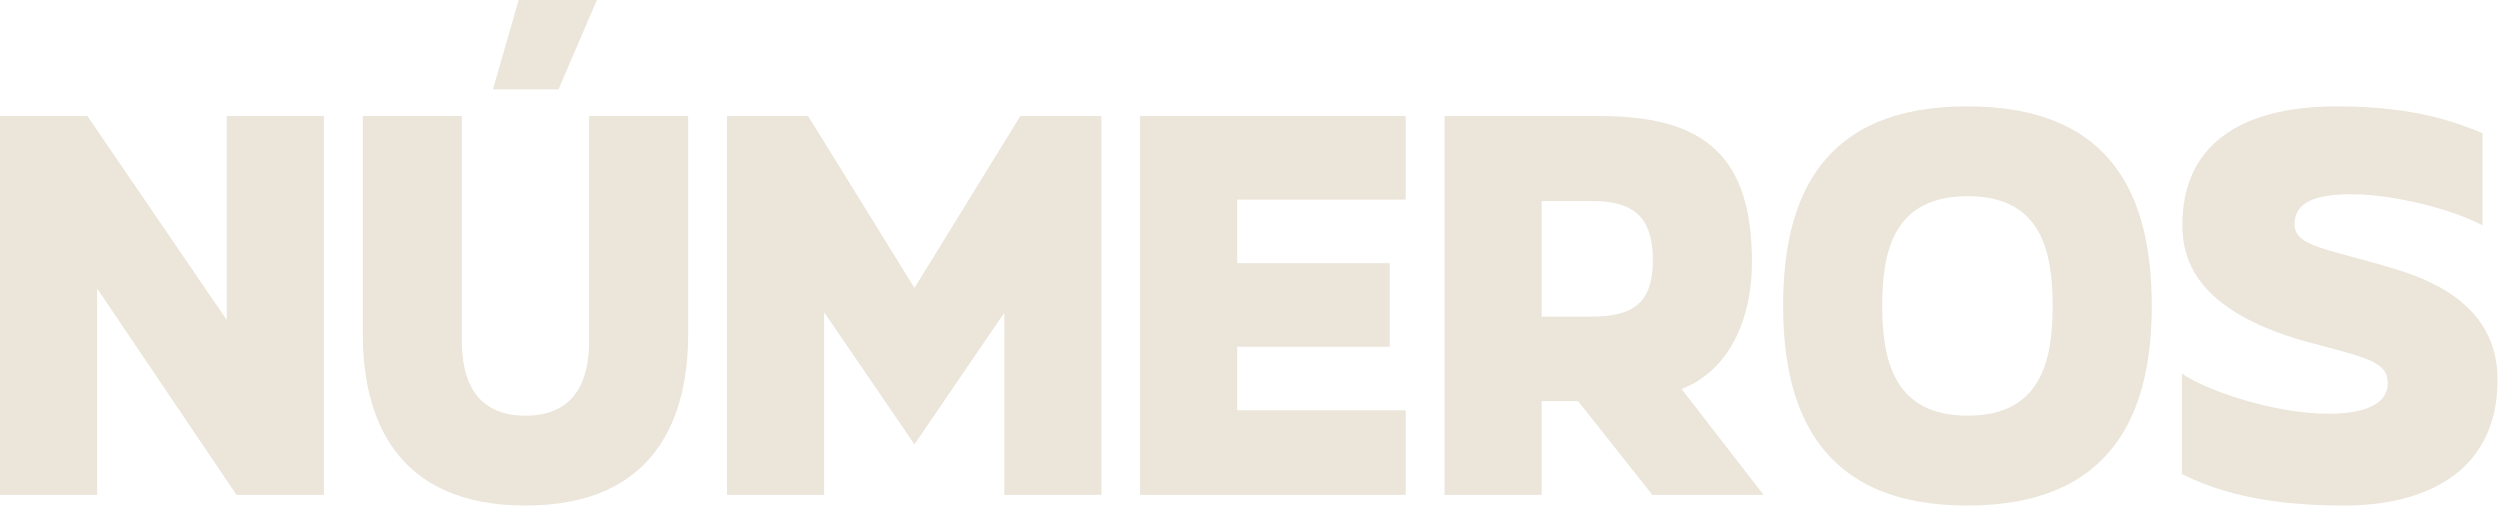 <svg xmlns="http://www.w3.org/2000/svg" width="820" height="166" viewBox="0 0 820 166" fill="none"><path d="M819.193 124.719C819.193 152.435 798.804 165.814 768.7 165.814C740.825 165.814 725.534 160.399 715.658 155.461V122.489C722.348 127.427 744.966 135.71 763.762 135.71C776.027 135.71 783.195 132.365 783.195 125.675C783.195 118.348 775.549 117.233 755.638 111.817C720.596 101.782 715.817 85.376 715.817 73.748C715.817 48.581 733.498 34.883 766.629 34.883C793.707 34.883 807.246 40.936 814.255 43.644V73.908C804.857 68.811 785.425 63.713 771.248 63.713C759.461 63.713 752.612 66.262 752.612 73.589C752.612 81.075 763.921 81.553 786.062 88.402C814.096 96.844 819.193 112.454 819.193 124.719Z" fill="#EBE5DA"></path><path d="M645.24 165.814C597.455 165.814 584.871 135.232 584.871 100.349C584.871 64.828 597.455 34.883 645.24 34.883C693.184 34.883 705.768 64.828 705.768 100.349C705.768 135.232 693.184 165.814 645.24 165.814ZM645.399 136.347C669.451 136.347 673.274 118.348 673.274 100.349C673.274 82.19 669.451 64.351 645.399 64.351C621.188 64.351 617.365 82.19 617.365 100.349C617.365 118.348 621.347 136.347 645.399 136.347Z" fill="#EBE5DA"></path><path d="M551.537 127.586L578.456 162.31H541.98L517.61 131.568H505.663V162.31H473.807V38.068H524.937C559.501 38.068 574.633 51.608 574.633 86.013C574.633 104.968 566.988 121.692 551.537 127.586ZM522.07 65.943H505.663V103.853H522.07C535.609 103.853 542.139 99.393 542.139 85.376C542.139 70.881 535.609 65.943 522.07 65.943Z" fill="#EBE5DA"></path><path d="M373.943 162.31V38.068H461.072V65.465H405.8V86.331H455.815V113.728H405.8V134.594H461.072V162.31H373.943Z" fill="#EBE5DA"></path><path d="M238.459 38.068H265.059L299.943 94.455L334.666 38.068H361.267V162.31H329.41V102.578L299.943 145.744L270.316 102.419V162.31H238.459V38.068Z" fill="#EBE5DA"></path><path d="M195.771 0L183.187 29.308H161.684L170.126 0H195.771ZM193.222 111.977V38.069H225.716V109.587C225.716 135.869 215.841 165.814 172.356 165.814C128.872 165.814 118.996 135.869 118.996 109.587V38.069H151.49V111.977C151.49 123.923 155.472 136.347 172.356 136.347C189.24 136.347 193.222 123.923 193.222 111.977Z" fill="#EBE5DA"></path><path d="M0 38.068H28.671L74.386 104.968V38.068H106.242V162.31H77.571L31.857 94.614V162.31H0V38.068Z" fill="#EBE5DA"></path></svg>